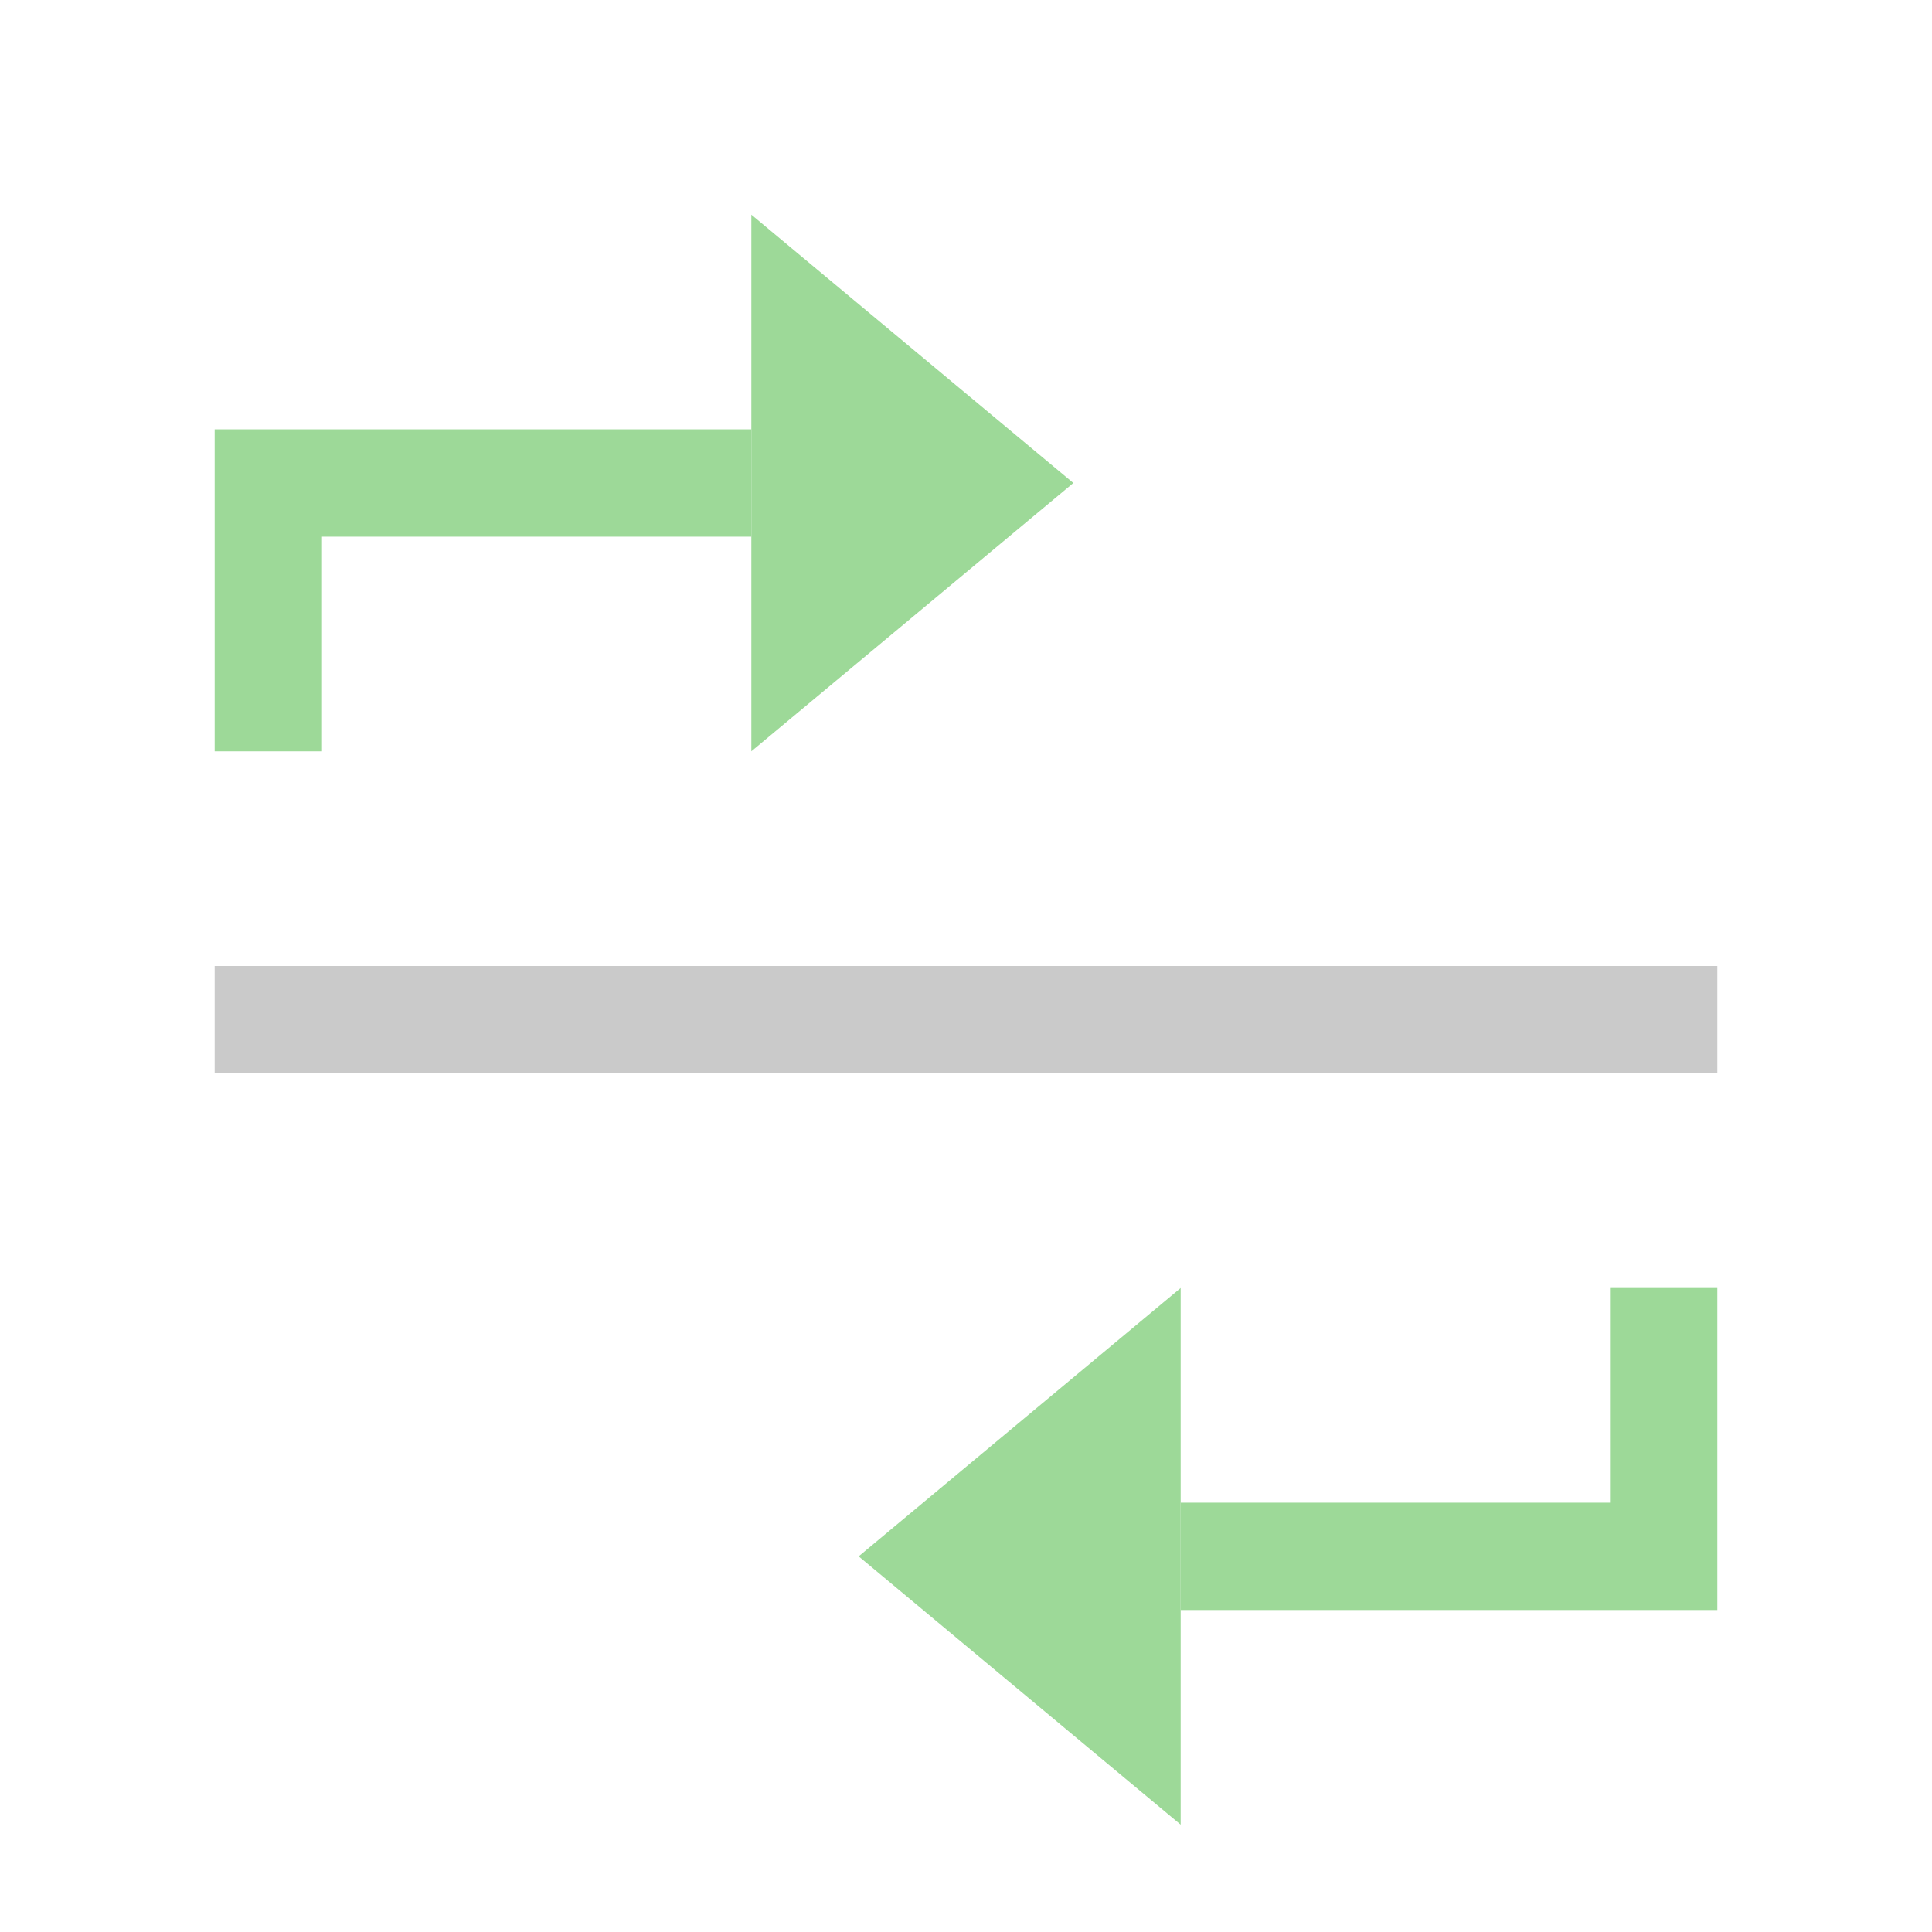 <svg width="18" height="18" viewBox="0 0 18 18" fill="none" xmlns="http://www.w3.org/2000/svg">
<path d="M2 9.5L16 9.5" stroke="#CACACA"/>
<path d="M7 7V2L10 4.5L7 7Z" fill="#9DD998"/>
<path d="M7 4.5H2.5V7" stroke="#9DD998"/>
<path d="M11 12L11 17L8 14.5L11 12Z" fill="#9DD998"/>
<path d="M11 14.5L15.5 14.5L15.5 12" stroke="#9DD998"/>
</svg>

